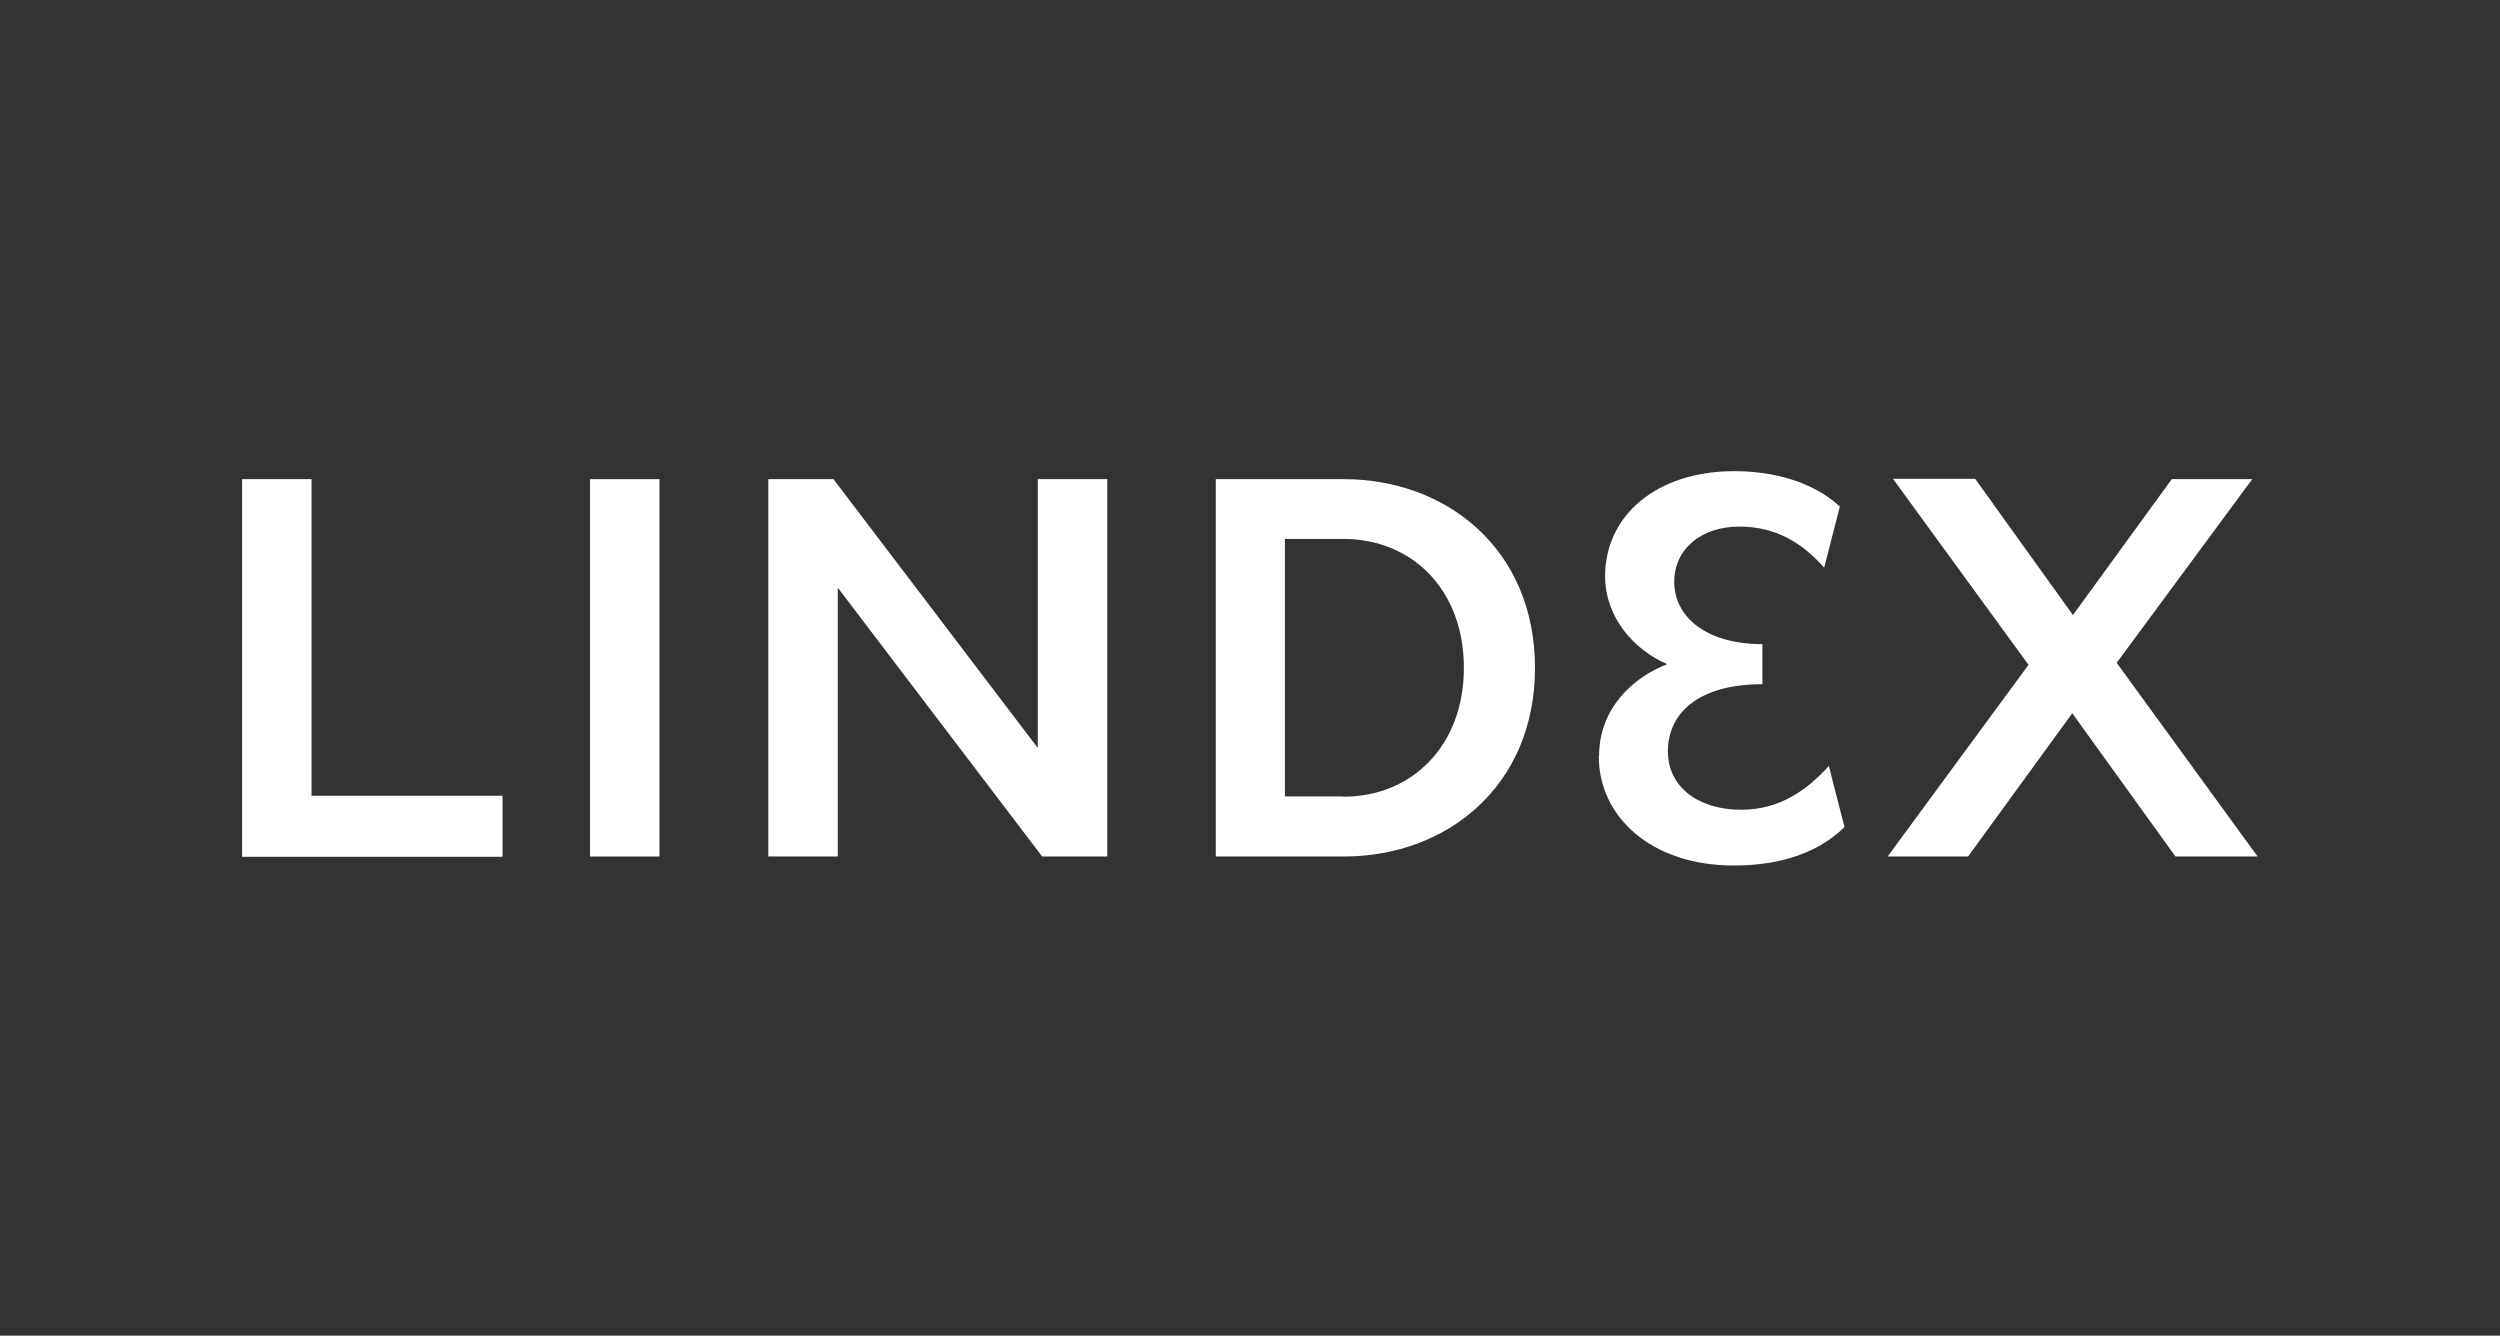<?xml version="1.0" encoding="UTF-8"?>
<svg id="Laag_1" data-name="Laag 1" xmlns="http://www.w3.org/2000/svg" viewBox="0 0 74.87 40">
  <rect x="0" y="0" width="74.87" height="40" fill="#333333" stroke="none"/>
  <defs>
    <style>
      .cls-1 {
        fill: #fff;
      }
    </style>
  </defs>
  <path class="cls-1" d="M7.25,14.35h2.08v9.48h5.72v1.83h-7.8v-11.3Z"/>
  <path class="cls-1" d="M17.67,14.35h2.08v11.3h-2.08v-11.3Z"/>
  <path class="cls-1" d="M23.01,14.35h1.95l6.12,8.05v-8.05h2.08v11.3h-1.95l-6.12-8.05v8.05h-2.08v-11.3h0Z"/>
  <path class="cls-1" d="M36.41,14.35h3.84c3.06,0,5.72,2.09,5.72,5.65s-2.66,5.65-5.72,5.65h-3.84v-11.3h0ZM40.23,23.86c2.04,0,3.61-1.51,3.61-3.86s-1.56-3.86-3.61-3.86h-1.75v7.71h1.75Z"/>
  <path class="cls-1" d="M47.89,22.63c0-1.4,1-2.34,2.04-2.74-1-.43-1.86-1.4-1.86-2.64,0-1.8,1.53-3.14,3.87-3.14,1.18,0,2.36.32,3.16,1.06l-.47,1.83c-.63-.71-1.41-1.23-2.54-1.23s-1.95.66-1.95,1.66.9,1.86,2.64,1.86v1.2c-1.93,0-2.83.88-2.83,2.01,0,1.06.9,1.75,2.19,1.75,1.18,0,1.98-.6,2.63-1.31l.47,1.83c-.91.88-2.13,1.15-3.32,1.15-2.46,0-4.04-1.45-4.04-3.28h0Z"/>
  <path class="cls-1" d="M59.16,14.35l2.92,4.07,2.96-4.07h2.41l-4.06,5.5,4.22,5.8h-2.46l-3.09-4.29-3.12,4.29h-2.41l4.22-5.74-4.06-5.57h2.46,0Z"/>
</svg>